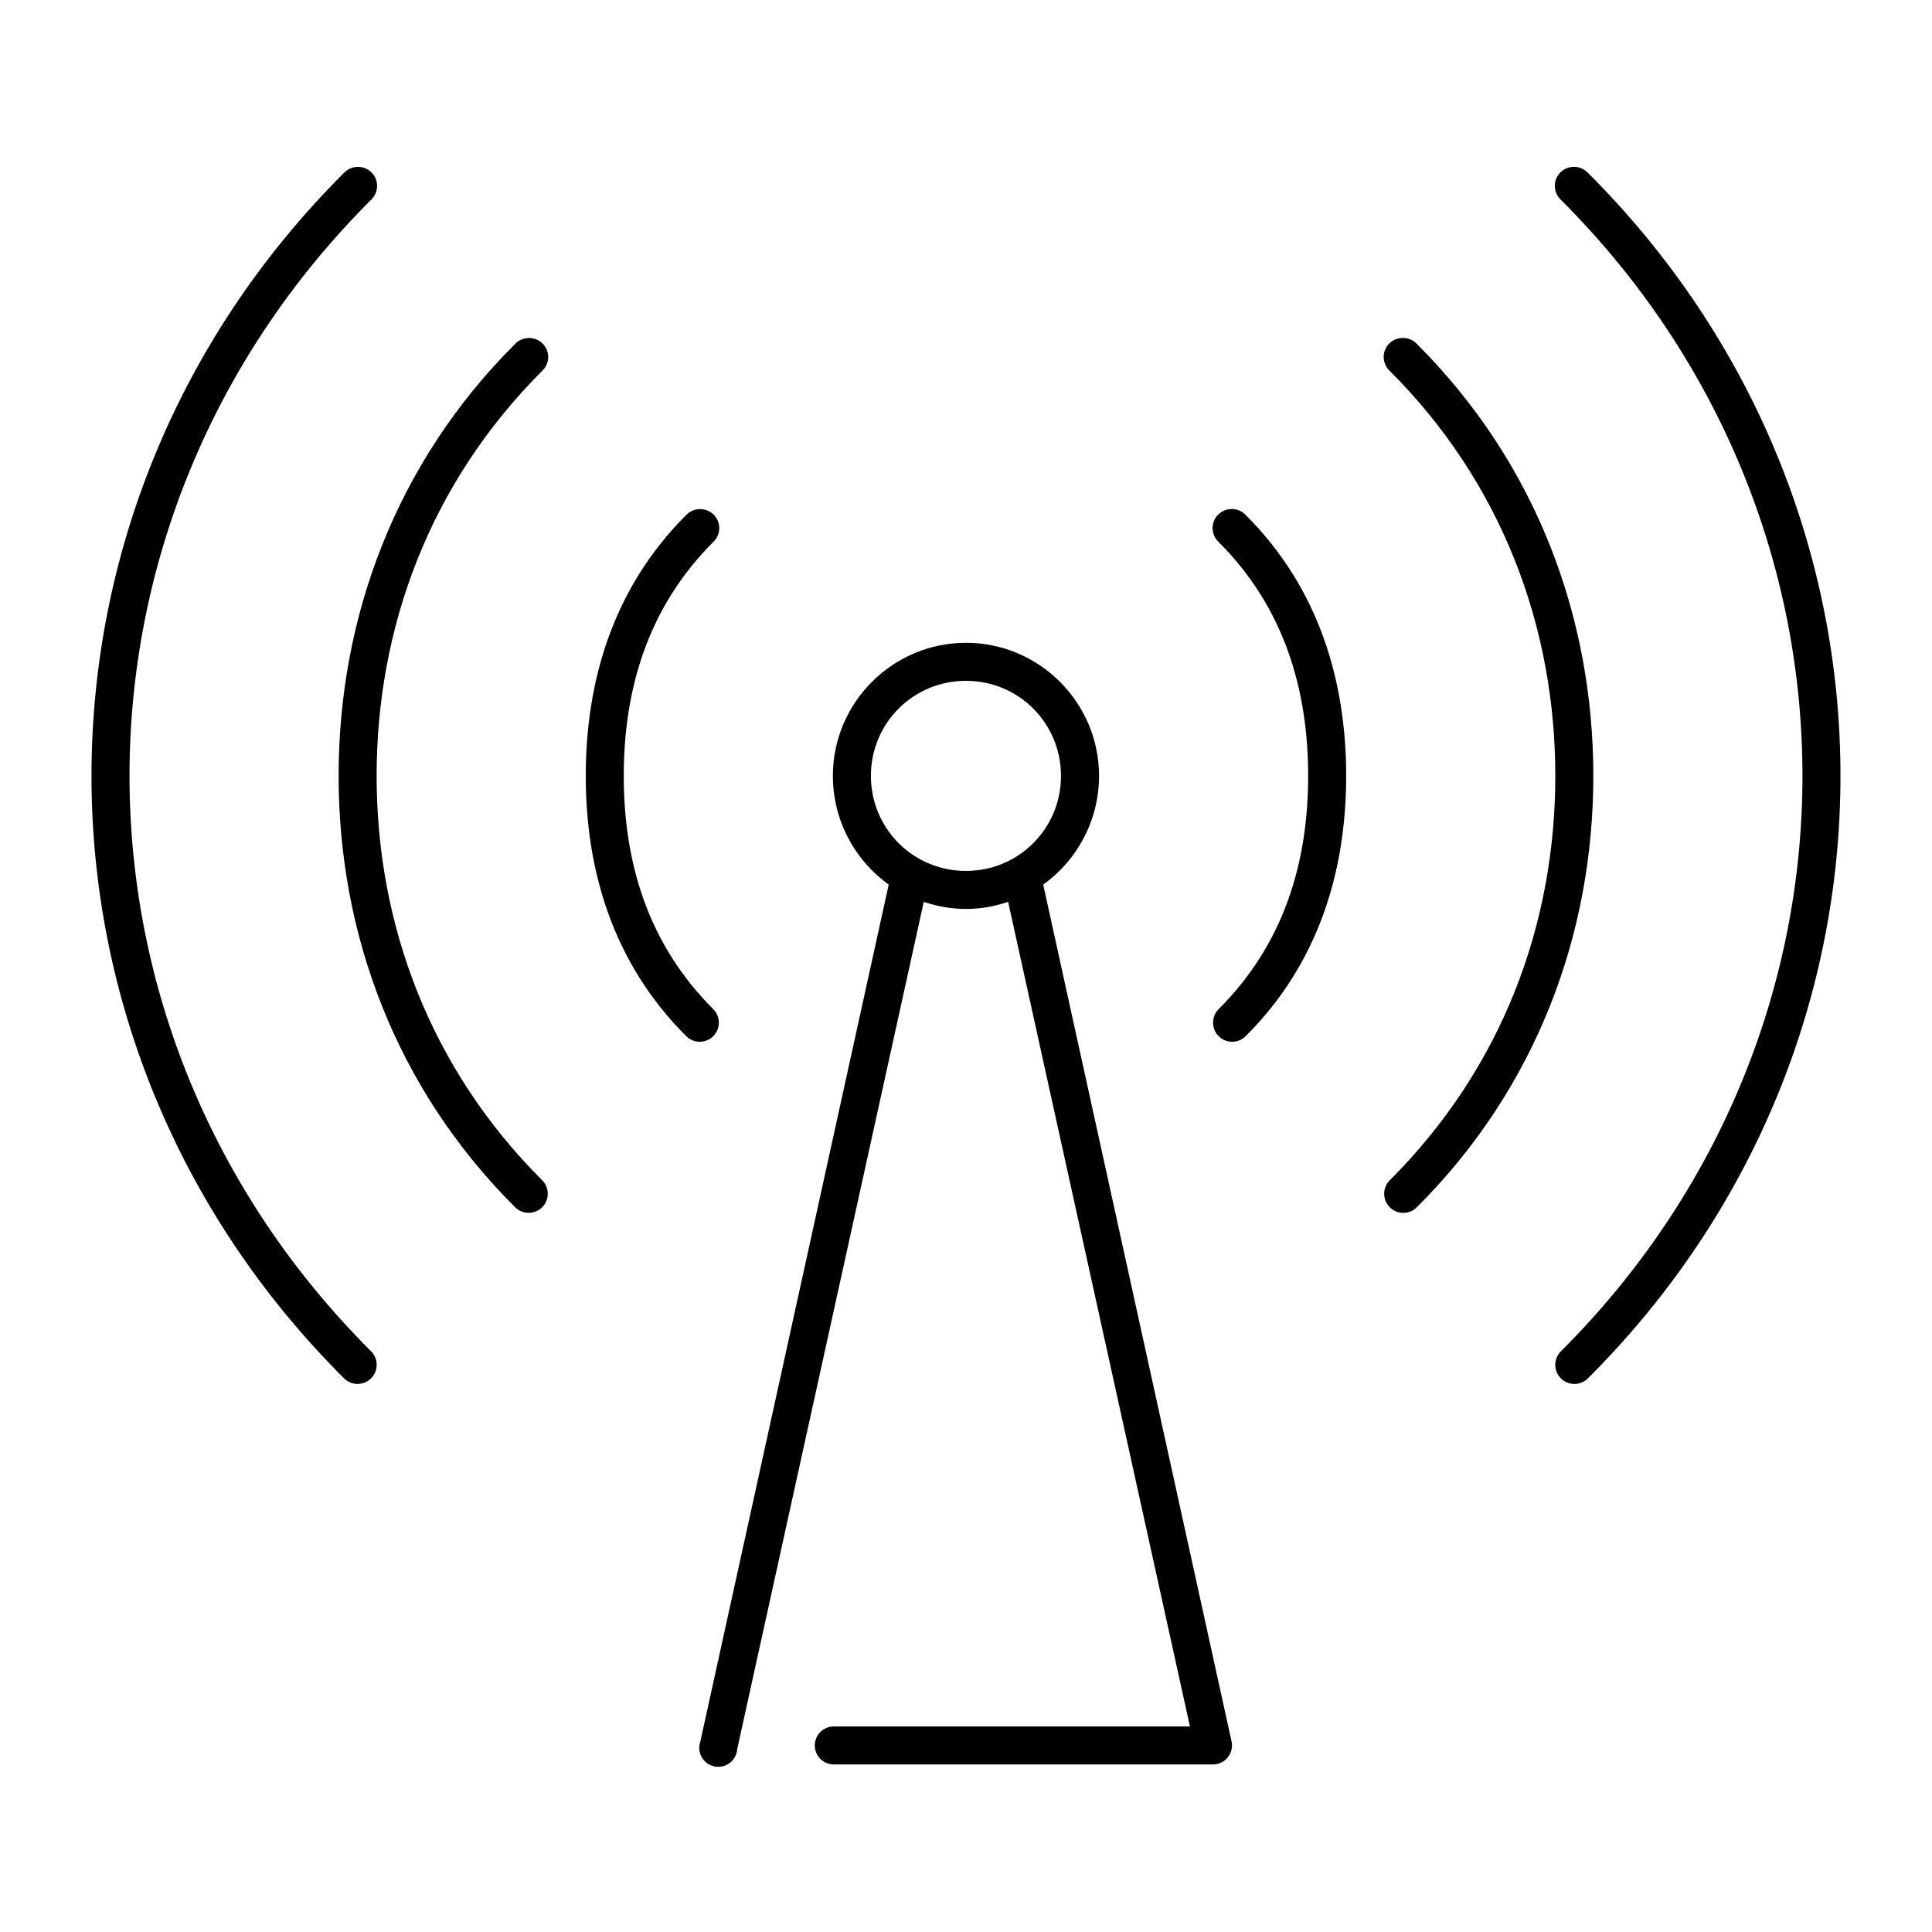 <?xml version="1.0" encoding="UTF-8"?>
<!-- Uploaded to: SVG Repo, www.svgrepo.com, Generator: SVG Repo Mixer Tools -->
<svg fill="#000000" width="800px" height="800px" version="1.1" viewBox="144 144 512 512" xmlns="http://www.w3.org/2000/svg">
 <path d="m238.62 188.24c-1.316 0.051-2.559 0.617-3.461 1.574-44.312 44.199-66.914 101.79-66.914 159.8 0 58.016 22.602 115.45 66.914 159.64 1.957 1.98 5.148 2.008 7.141 0.059 1.992-1.949 2.035-5.141 0.102-7.144-42.438-42.324-64.078-97.164-64.078-152.56 0-55.395 21.641-110.39 64.078-152.72 1.516-1.461 1.965-3.711 1.121-5.641-0.844-1.934-2.797-3.137-4.902-3.016zm321.96 0c-1.961 0.191-3.629 1.508-4.273 3.367-0.641 1.863-0.141 3.93 1.285 5.289 42.434 42.328 64.078 97.324 64.078 152.72 0 55.395-21.645 110.23-64.078 152.56-1.938 2.004-1.895 5.195 0.098 7.144 1.992 1.949 5.184 1.922 7.144-0.059 44.309-44.199 66.91-101.63 66.91-159.64 0-58.016-22.602-115.6-66.91-159.8-1.09-1.168-2.664-1.754-4.254-1.574zm-276.62 45.34c-1.316 0.055-2.559 0.617-3.465 1.578-31.766 31.684-46.758 72.73-46.758 114.46 0 41.727 14.992 82.613 46.758 114.3 1.961 1.98 5.152 2.008 7.144 0.059 1.992-1.949 2.035-5.141 0.098-7.141-29.824-29.75-43.926-67.902-43.926-107.22 0-39.312 14.102-77.625 43.926-107.38 1.52-1.461 1.965-3.711 1.125-5.644-0.844-1.93-2.801-3.133-4.902-3.016zm231.28 0c-1.961 0.191-3.633 1.508-4.277 3.371-0.641 1.863-0.141 3.93 1.285 5.289 29.824 29.75 43.926 68.062 43.926 107.38 0 39.316-14.102 77.469-43.926 107.22-1.938 2-1.891 5.191 0.098 7.141 1.992 1.949 5.184 1.922 7.144-0.059 31.766-31.688 46.758-72.574 46.758-114.3 0-41.727-14.992-82.773-46.758-114.46-1.086-1.172-2.664-1.754-4.25-1.578zm-185.94 45.344c-1.316 0.055-2.559 0.617-3.465 1.574-19.441 19.395-26.605 44.129-26.605 69.117 0 24.988 7.164 49.566 26.605 68.961 1.961 1.977 5.152 2.004 7.144 0.055 1.988-1.945 2.035-5.137 0.098-7.141-17.324-17.281-23.773-38.789-23.773-61.875 0-23.086 6.449-44.75 23.773-62.031 1.516-1.461 1.965-3.711 1.121-5.644-0.84-1.93-2.797-3.133-4.898-3.016zm140.59 0c-1.961 0.191-3.633 1.508-4.273 3.371-0.645 1.863-0.145 3.93 1.281 5.289 17.324 17.281 23.773 38.945 23.773 62.031 0 23.086-6.449 44.594-23.773 61.875-1.938 2.004-1.891 5.195 0.102 7.141 1.988 1.949 5.18 1.922 7.141-0.055 19.445-19.395 26.609-43.973 26.609-68.961 0-24.988-7.164-49.723-26.609-69.117-1.086-1.168-2.664-1.75-4.25-1.574zm-69.902 35.426c-19.418 0-35.27 15.848-35.27 35.266 0 11.809 5.84 22.406 14.801 28.812l-49.91 227.03c-0.5 1.375-0.379 2.898 0.328 4.176 0.711 1.277 1.941 2.188 3.371 2.484 1.434 0.301 2.922-0.035 4.086-0.922 1.164-0.883 1.887-2.231 1.977-3.691l49.438-224.51c3.539 1.199 7.242 1.887 11.18 1.887 3.934 0 7.637-0.688 11.176-1.887l48.18 218.53h-94.309c-1.348-0.02-2.648 0.504-3.609 1.449-0.961 0.945-1.5 2.238-1.5 3.586 0 1.352 0.539 2.644 1.5 3.59 0.961 0.945 2.262 1.469 3.609 1.449h100.45c1.523-0.012 2.961-0.711 3.91-1.902 0.949-1.191 1.305-2.75 0.973-4.238l-49.91-227.03c8.961-6.406 14.801-17.004 14.801-28.812 0-19.418-15.848-35.266-35.266-35.266zm0 10.074c13.969 0 25.188 11.219 25.188 25.191 0 13.973-11.219 25.191-25.188 25.191-13.973 0-25.191-11.219-25.191-25.191 0-13.973 11.219-25.191 25.191-25.191z"/>
</svg>